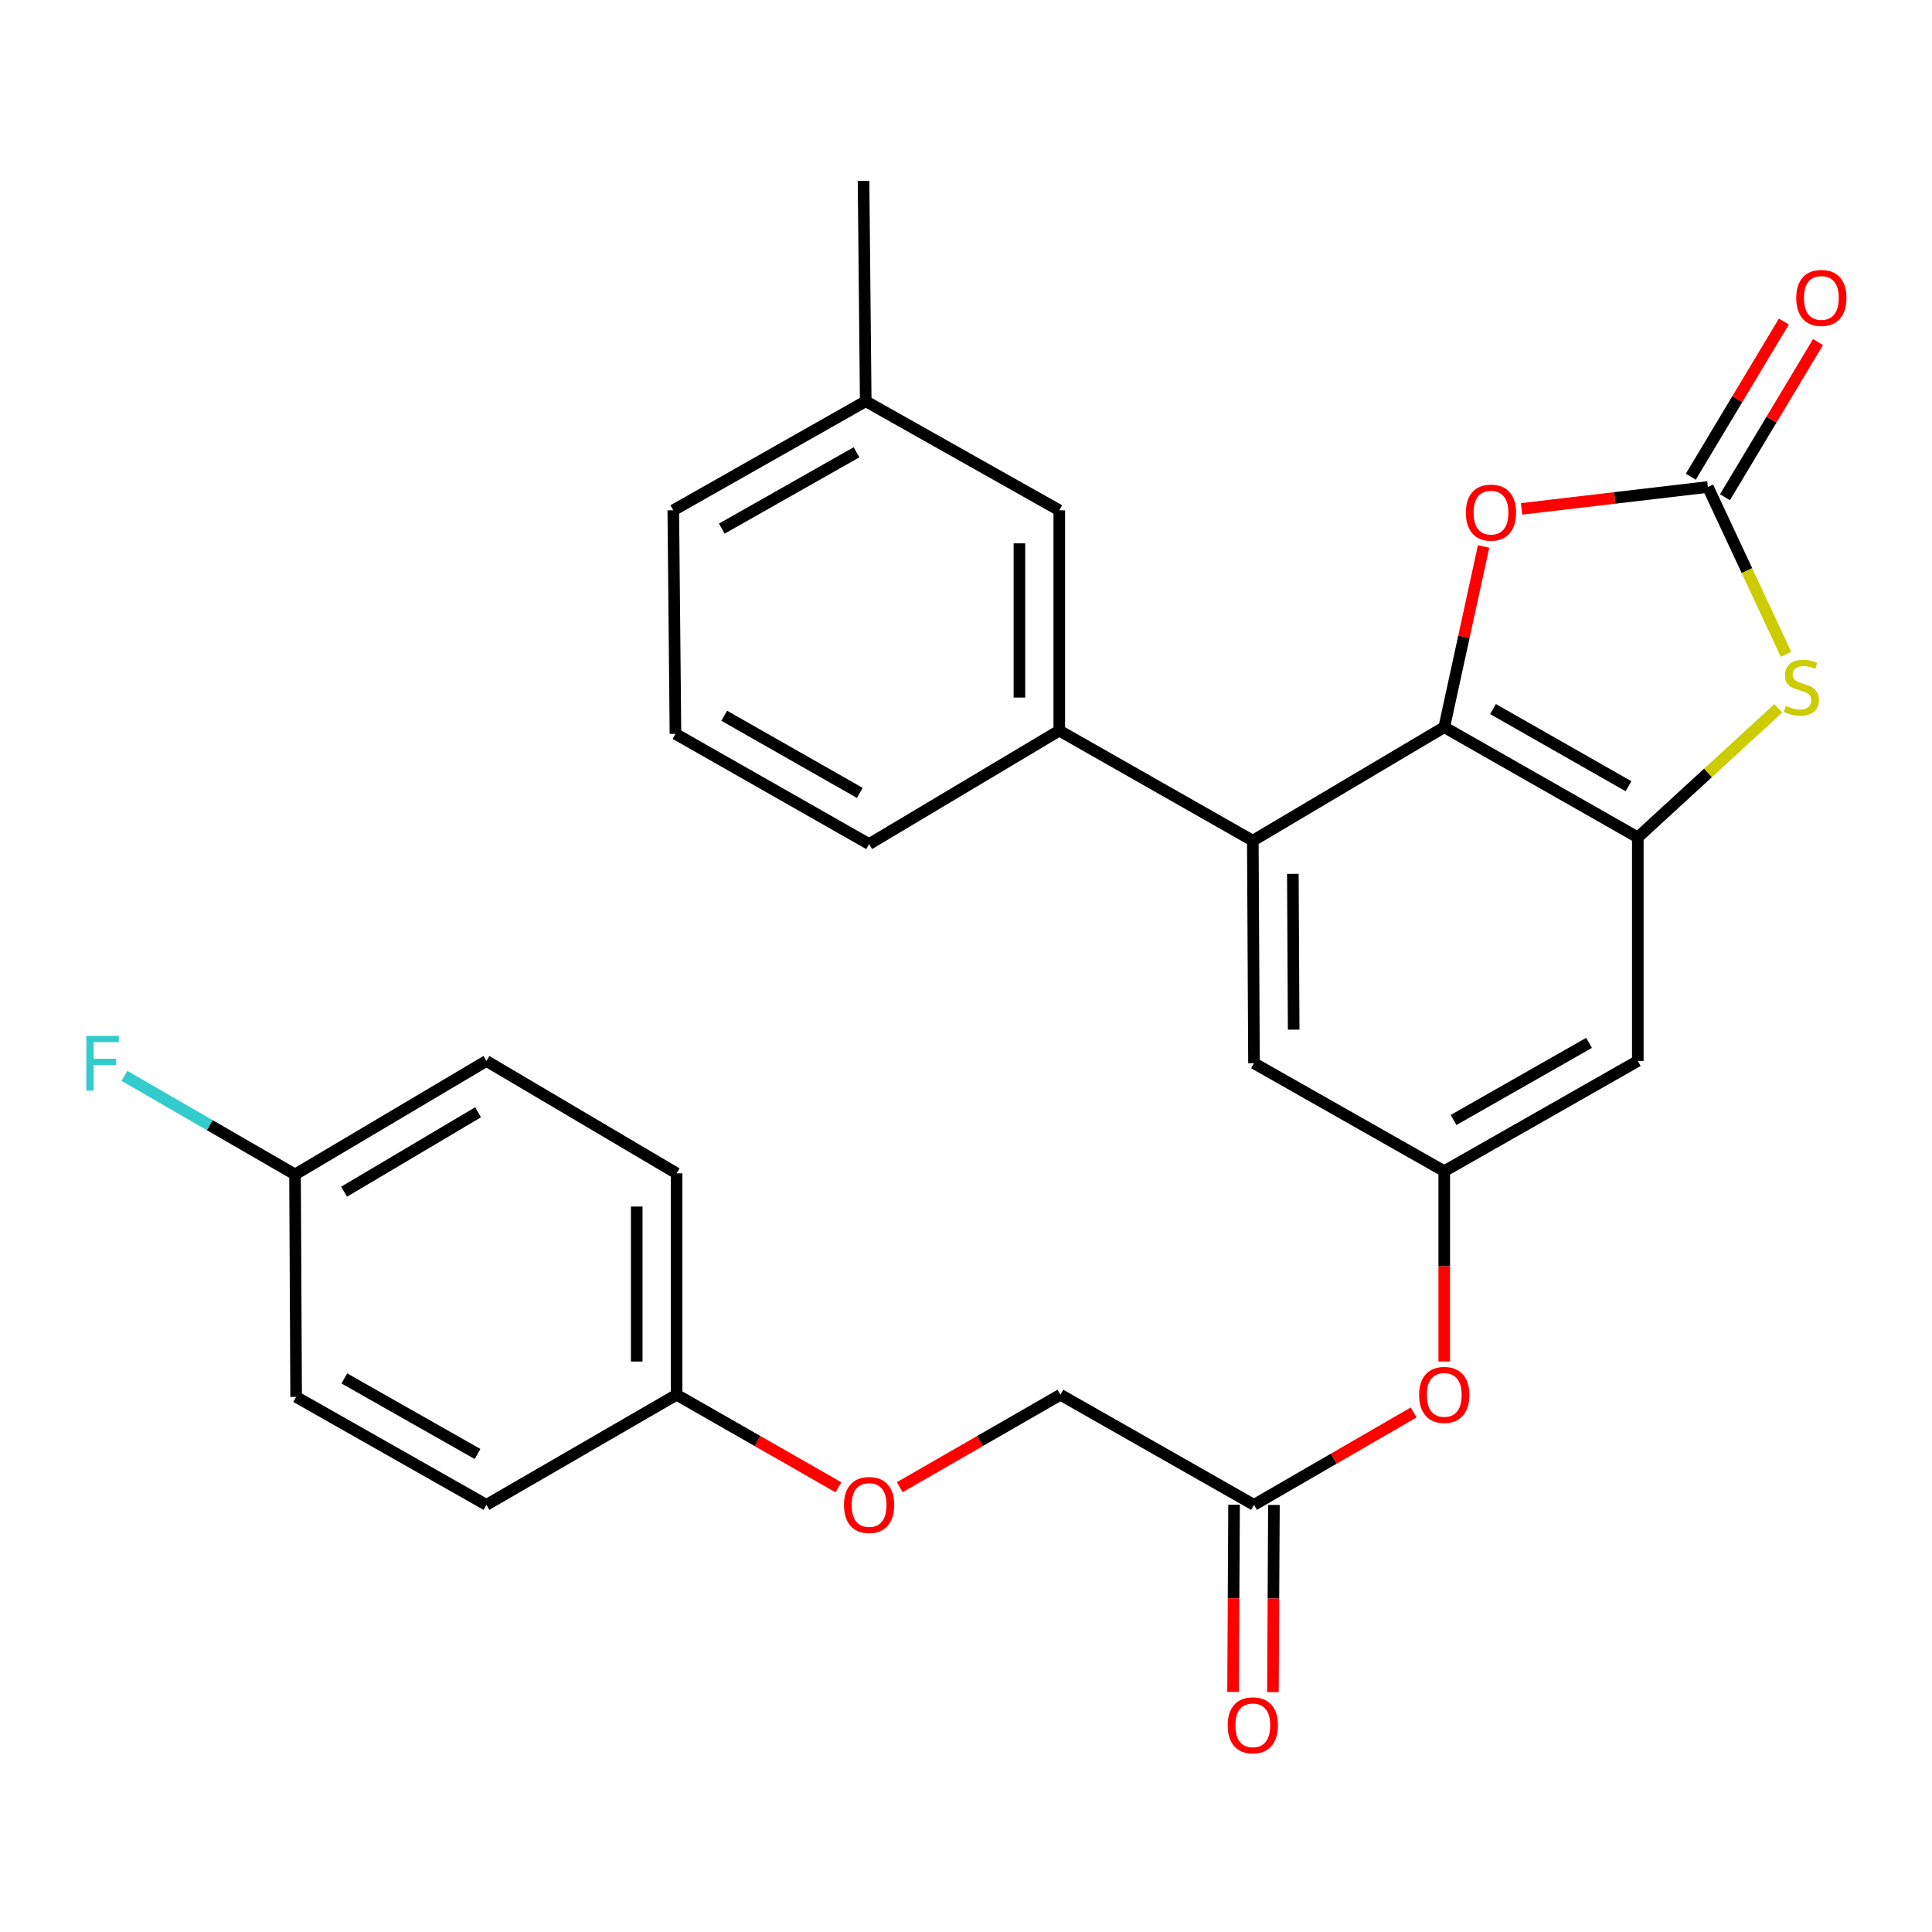 <?xml version='1.0' encoding='iso-8859-1'?>
<svg version='1.1' baseProfile='full'
              xmlns='http://www.w3.org/2000/svg'
                      xmlns:rdkit='http://www.rdkit.org/xml'
                      xmlns:xlink='http://www.w3.org/1999/xlink'
                  xml:space='preserve'
width='1000px' height='1000px' viewBox='0 0 1000 1000'>
<!-- END OF HEADER -->
<rect style='opacity:1.0;fill:#FFFFFF;stroke:none' width='1000' height='1000' x='0' y='0'> </rect>
<path class='bond-0' d='M 747.541,376.386 L 847.727,433.43' style='fill:none;fill-rule:evenodd;stroke:#000000;stroke-width:6px;stroke-linecap:butt;stroke-linejoin:miter;stroke-opacity:1' />
<path class='bond-0' d='M 772.777,367.014 L 842.908,406.945' style='fill:none;fill-rule:evenodd;stroke:#000000;stroke-width:6px;stroke-linecap:butt;stroke-linejoin:miter;stroke-opacity:1' />
<path class='bond-3' d='M 747.541,376.386 L 648.456,435.138' style='fill:none;fill-rule:evenodd;stroke:#000000;stroke-width:6px;stroke-linecap:butt;stroke-linejoin:miter;stroke-opacity:1' />
<path class='bond-4' d='M 747.541,376.386 L 757.718,329.621' style='fill:none;fill-rule:evenodd;stroke:#000000;stroke-width:6px;stroke-linecap:butt;stroke-linejoin:miter;stroke-opacity:1' />
<path class='bond-4' d='M 757.718,329.621 L 767.895,282.857' style='fill:none;fill-rule:evenodd;stroke:#FF0000;stroke-width:6px;stroke-linecap:butt;stroke-linejoin:miter;stroke-opacity:1' />
<path class='bond-2' d='M 847.727,433.43 L 884.078,400.037' style='fill:none;fill-rule:evenodd;stroke:#000000;stroke-width:6px;stroke-linecap:butt;stroke-linejoin:miter;stroke-opacity:1' />
<path class='bond-2' d='M 884.078,400.037 L 920.429,366.644' style='fill:none;fill-rule:evenodd;stroke:#CCCC00;stroke-width:6px;stroke-linecap:butt;stroke-linejoin:miter;stroke-opacity:1' />
<path class='bond-6' d='M 847.727,433.43 L 847.727,549.158' style='fill:none;fill-rule:evenodd;stroke:#000000;stroke-width:6px;stroke-linecap:butt;stroke-linejoin:miter;stroke-opacity:1' />
<path class='bond-1' d='M 883.992,252.062 L 835.772,257.728' style='fill:none;fill-rule:evenodd;stroke:#000000;stroke-width:6px;stroke-linecap:butt;stroke-linejoin:miter;stroke-opacity:1' />
<path class='bond-1' d='M 835.772,257.728 L 787.551,263.394' style='fill:none;fill-rule:evenodd;stroke:#FF0000;stroke-width:6px;stroke-linecap:butt;stroke-linejoin:miter;stroke-opacity:1' />
<path class='bond-10' d='M 892.838,257.367 L 916.926,217.205' style='fill:none;fill-rule:evenodd;stroke:#000000;stroke-width:6px;stroke-linecap:butt;stroke-linejoin:miter;stroke-opacity:1' />
<path class='bond-10' d='M 916.926,217.205 L 941.014,177.043' style='fill:none;fill-rule:evenodd;stroke:#FF0000;stroke-width:6px;stroke-linecap:butt;stroke-linejoin:miter;stroke-opacity:1' />
<path class='bond-10' d='M 875.146,246.756 L 899.233,206.594' style='fill:none;fill-rule:evenodd;stroke:#000000;stroke-width:6px;stroke-linecap:butt;stroke-linejoin:miter;stroke-opacity:1' />
<path class='bond-10' d='M 899.233,206.594 L 923.321,166.431' style='fill:none;fill-rule:evenodd;stroke:#FF0000;stroke-width:6px;stroke-linecap:butt;stroke-linejoin:miter;stroke-opacity:1' />
<path class='bond-28' d='M 883.992,252.062 L 904.222,295.373' style='fill:none;fill-rule:evenodd;stroke:#000000;stroke-width:6px;stroke-linecap:butt;stroke-linejoin:miter;stroke-opacity:1' />
<path class='bond-28' d='M 904.222,295.373 L 924.452,338.684' style='fill:none;fill-rule:evenodd;stroke:#CCCC00;stroke-width:6px;stroke-linecap:butt;stroke-linejoin:miter;stroke-opacity:1' />
<path class='bond-5' d='M 648.456,435.138 L 548.281,378.162' style='fill:none;fill-rule:evenodd;stroke:#000000;stroke-width:6px;stroke-linecap:butt;stroke-linejoin:miter;stroke-opacity:1' />
<path class='bond-8' d='M 648.456,435.138 L 649.063,550.327' style='fill:none;fill-rule:evenodd;stroke:#000000;stroke-width:6px;stroke-linecap:butt;stroke-linejoin:miter;stroke-opacity:1' />
<path class='bond-8' d='M 669.178,452.307 L 669.603,532.94' style='fill:none;fill-rule:evenodd;stroke:#000000;stroke-width:6px;stroke-linecap:butt;stroke-linejoin:miter;stroke-opacity:1' />
<path class='bond-12' d='M 548.281,378.162 L 548.281,264.131' style='fill:none;fill-rule:evenodd;stroke:#000000;stroke-width:6px;stroke-linecap:butt;stroke-linejoin:miter;stroke-opacity:1' />
<path class='bond-12' d='M 527.651,361.057 L 527.651,281.235' style='fill:none;fill-rule:evenodd;stroke:#000000;stroke-width:6px;stroke-linecap:butt;stroke-linejoin:miter;stroke-opacity:1' />
<path class='bond-24' d='M 548.281,378.162 L 449.849,436.891' style='fill:none;fill-rule:evenodd;stroke:#000000;stroke-width:6px;stroke-linecap:butt;stroke-linejoin:miter;stroke-opacity:1' />
<path class='bond-29' d='M 847.727,549.158 L 747.541,606.191' style='fill:none;fill-rule:evenodd;stroke:#000000;stroke-width:6px;stroke-linecap:butt;stroke-linejoin:miter;stroke-opacity:1' />
<path class='bond-29' d='M 822.493,539.783 L 752.363,579.707' style='fill:none;fill-rule:evenodd;stroke:#000000;stroke-width:6px;stroke-linecap:butt;stroke-linejoin:miter;stroke-opacity:1' />
<path class='bond-7' d='M 747.541,606.191 L 649.063,550.327' style='fill:none;fill-rule:evenodd;stroke:#000000;stroke-width:6px;stroke-linecap:butt;stroke-linejoin:miter;stroke-opacity:1' />
<path class='bond-11' d='M 747.541,606.191 L 747.541,655.448' style='fill:none;fill-rule:evenodd;stroke:#000000;stroke-width:6px;stroke-linecap:butt;stroke-linejoin:miter;stroke-opacity:1' />
<path class='bond-11' d='M 747.541,655.448 L 747.541,704.705' style='fill:none;fill-rule:evenodd;stroke:#FF0000;stroke-width:6px;stroke-linecap:butt;stroke-linejoin:miter;stroke-opacity:1' />
<path class='bond-9' d='M 649.063,778.906 L 690.38,754.997' style='fill:none;fill-rule:evenodd;stroke:#000000;stroke-width:6px;stroke-linecap:butt;stroke-linejoin:miter;stroke-opacity:1' />
<path class='bond-9' d='M 690.38,754.997 L 731.697,731.087' style='fill:none;fill-rule:evenodd;stroke:#FF0000;stroke-width:6px;stroke-linecap:butt;stroke-linejoin:miter;stroke-opacity:1' />
<path class='bond-13' d='M 638.748,778.851 L 638.49,827.281' style='fill:none;fill-rule:evenodd;stroke:#000000;stroke-width:6px;stroke-linecap:butt;stroke-linejoin:miter;stroke-opacity:1' />
<path class='bond-13' d='M 638.49,827.281 L 638.232,875.711' style='fill:none;fill-rule:evenodd;stroke:#FF0000;stroke-width:6px;stroke-linecap:butt;stroke-linejoin:miter;stroke-opacity:1' />
<path class='bond-13' d='M 659.379,778.961 L 659.121,827.391' style='fill:none;fill-rule:evenodd;stroke:#000000;stroke-width:6px;stroke-linecap:butt;stroke-linejoin:miter;stroke-opacity:1' />
<path class='bond-13' d='M 659.121,827.391 L 658.863,875.821' style='fill:none;fill-rule:evenodd;stroke:#FF0000;stroke-width:6px;stroke-linecap:butt;stroke-linejoin:miter;stroke-opacity:1' />
<path class='bond-15' d='M 649.063,778.906 L 548.866,721.919' style='fill:none;fill-rule:evenodd;stroke:#000000;stroke-width:6px;stroke-linecap:butt;stroke-linejoin:miter;stroke-opacity:1' />
<path class='bond-18' d='M 548.281,264.131 L 448.096,207.682' style='fill:none;fill-rule:evenodd;stroke:#000000;stroke-width:6px;stroke-linecap:butt;stroke-linejoin:miter;stroke-opacity:1' />
<path class='bond-14' d='M 465.705,769.78 L 507.286,745.849' style='fill:none;fill-rule:evenodd;stroke:#FF0000;stroke-width:6px;stroke-linecap:butt;stroke-linejoin:miter;stroke-opacity:1' />
<path class='bond-14' d='M 507.286,745.849 L 548.866,721.919' style='fill:none;fill-rule:evenodd;stroke:#000000;stroke-width:6px;stroke-linecap:butt;stroke-linejoin:miter;stroke-opacity:1' />
<path class='bond-16' d='M 433.979,769.83 L 392.091,745.874' style='fill:none;fill-rule:evenodd;stroke:#FF0000;stroke-width:6px;stroke-linecap:butt;stroke-linejoin:miter;stroke-opacity:1' />
<path class='bond-16' d='M 392.091,745.874 L 350.202,721.919' style='fill:none;fill-rule:evenodd;stroke:#000000;stroke-width:6px;stroke-linecap:butt;stroke-linejoin:miter;stroke-opacity:1' />
<path class='bond-20' d='M 350.202,721.919 L 251.77,778.906' style='fill:none;fill-rule:evenodd;stroke:#000000;stroke-width:6px;stroke-linecap:butt;stroke-linejoin:miter;stroke-opacity:1' />
<path class='bond-21' d='M 350.202,721.919 L 350.202,607.314' style='fill:none;fill-rule:evenodd;stroke:#000000;stroke-width:6px;stroke-linecap:butt;stroke-linejoin:miter;stroke-opacity:1' />
<path class='bond-21' d='M 329.571,704.728 L 329.571,624.505' style='fill:none;fill-rule:evenodd;stroke:#000000;stroke-width:6px;stroke-linecap:butt;stroke-linejoin:miter;stroke-opacity:1' />
<path class='bond-17' d='M 152.707,607.899 L 251.77,549.158' style='fill:none;fill-rule:evenodd;stroke:#000000;stroke-width:6px;stroke-linecap:butt;stroke-linejoin:miter;stroke-opacity:1' />
<path class='bond-17' d='M 178.089,616.833 L 247.433,575.715' style='fill:none;fill-rule:evenodd;stroke:#000000;stroke-width:6px;stroke-linecap:butt;stroke-linejoin:miter;stroke-opacity:1' />
<path class='bond-19' d='M 152.707,607.899 L 108.554,582.377' style='fill:none;fill-rule:evenodd;stroke:#000000;stroke-width:6px;stroke-linecap:butt;stroke-linejoin:miter;stroke-opacity:1' />
<path class='bond-19' d='M 108.554,582.377 L 64.402,556.856' style='fill:none;fill-rule:evenodd;stroke:#33CCCC;stroke-width:6px;stroke-linecap:butt;stroke-linejoin:miter;stroke-opacity:1' />
<path class='bond-31' d='M 152.707,607.899 L 153.28,723.042' style='fill:none;fill-rule:evenodd;stroke:#000000;stroke-width:6px;stroke-linecap:butt;stroke-linejoin:miter;stroke-opacity:1' />
<path class='bond-27' d='M 448.096,207.682 L 446.972,93.651' style='fill:none;fill-rule:evenodd;stroke:#000000;stroke-width:6px;stroke-linecap:butt;stroke-linejoin:miter;stroke-opacity:1' />
<path class='bond-30' d='M 448.096,207.682 L 348.494,264.131' style='fill:none;fill-rule:evenodd;stroke:#000000;stroke-width:6px;stroke-linecap:butt;stroke-linejoin:miter;stroke-opacity:1' />
<path class='bond-30' d='M 443.328,234.098 L 373.607,273.612' style='fill:none;fill-rule:evenodd;stroke:#000000;stroke-width:6px;stroke-linecap:butt;stroke-linejoin:miter;stroke-opacity:1' />
<path class='bond-23' d='M 251.77,778.906 L 153.28,723.042' style='fill:none;fill-rule:evenodd;stroke:#000000;stroke-width:6px;stroke-linecap:butt;stroke-linejoin:miter;stroke-opacity:1' />
<path class='bond-23' d='M 247.175,752.581 L 178.232,713.476' style='fill:none;fill-rule:evenodd;stroke:#000000;stroke-width:6px;stroke-linecap:butt;stroke-linejoin:miter;stroke-opacity:1' />
<path class='bond-22' d='M 350.202,607.314 L 251.77,549.158' style='fill:none;fill-rule:evenodd;stroke:#000000;stroke-width:6px;stroke-linecap:butt;stroke-linejoin:miter;stroke-opacity:1' />
<path class='bond-25' d='M 449.849,436.891 L 349.617,379.847' style='fill:none;fill-rule:evenodd;stroke:#000000;stroke-width:6px;stroke-linecap:butt;stroke-linejoin:miter;stroke-opacity:1' />
<path class='bond-25' d='M 445.019,410.404 L 374.857,370.473' style='fill:none;fill-rule:evenodd;stroke:#000000;stroke-width:6px;stroke-linecap:butt;stroke-linejoin:miter;stroke-opacity:1' />
<path class='bond-26' d='M 349.617,379.847 L 348.494,264.131' style='fill:none;fill-rule:evenodd;stroke:#000000;stroke-width:6px;stroke-linecap:butt;stroke-linejoin:miter;stroke-opacity:1' />
<path  class='atom-3' d='M 924.383 365.383
Q 924.703 365.503, 926.023 366.063
Q 927.343 366.623, 928.783 366.983
Q 930.263 367.303, 931.703 367.303
Q 934.383 367.303, 935.943 366.023
Q 937.503 364.703, 937.503 362.423
Q 937.503 360.863, 936.703 359.903
Q 935.943 358.943, 934.743 358.423
Q 933.543 357.903, 931.543 357.303
Q 929.023 356.543, 927.503 355.823
Q 926.023 355.103, 924.943 353.583
Q 923.903 352.063, 923.903 349.503
Q 923.903 345.943, 926.303 343.743
Q 928.743 341.543, 933.543 341.543
Q 936.823 341.543, 940.543 343.103
L 939.623 346.183
Q 936.223 344.783, 933.663 344.783
Q 930.903 344.783, 929.383 345.943
Q 927.863 347.063, 927.903 349.023
Q 927.903 350.543, 928.663 351.463
Q 929.463 352.383, 930.583 352.903
Q 931.743 353.423, 933.663 354.023
Q 936.223 354.823, 937.743 355.623
Q 939.263 356.423, 940.343 358.063
Q 941.463 359.663, 941.463 362.423
Q 941.463 366.343, 938.823 368.463
Q 936.223 370.543, 931.863 370.543
Q 929.343 370.543, 927.423 369.983
Q 925.543 369.463, 923.303 368.543
L 924.383 365.383
' fill='#CCCC00'/>
<path  class='atom-5' d='M 758.725 265.334
Q 758.725 258.534, 762.085 254.734
Q 765.445 250.934, 771.725 250.934
Q 778.005 250.934, 781.365 254.734
Q 784.725 258.534, 784.725 265.334
Q 784.725 272.214, 781.325 276.134
Q 777.925 280.014, 771.725 280.014
Q 765.485 280.014, 762.085 276.134
Q 758.725 272.254, 758.725 265.334
M 771.725 276.814
Q 776.045 276.814, 778.365 273.934
Q 780.725 271.014, 780.725 265.334
Q 780.725 259.774, 778.365 256.974
Q 776.045 254.134, 771.725 254.134
Q 767.405 254.134, 765.045 256.934
Q 762.725 259.734, 762.725 265.334
Q 762.725 271.054, 765.045 273.934
Q 767.405 276.814, 771.725 276.814
' fill='#FF0000'/>
<path  class='atom-11' d='M 929.733 154.202
Q 929.733 147.402, 933.093 143.602
Q 936.453 139.802, 942.733 139.802
Q 949.013 139.802, 952.373 143.602
Q 955.733 147.402, 955.733 154.202
Q 955.733 161.082, 952.333 165.002
Q 948.933 168.882, 942.733 168.882
Q 936.493 168.882, 933.093 165.002
Q 929.733 161.122, 929.733 154.202
M 942.733 165.682
Q 947.053 165.682, 949.373 162.802
Q 951.733 159.882, 951.733 154.202
Q 951.733 148.642, 949.373 145.842
Q 947.053 143.002, 942.733 143.002
Q 938.413 143.002, 936.053 145.802
Q 933.733 148.602, 933.733 154.202
Q 933.733 159.922, 936.053 162.802
Q 938.413 165.682, 942.733 165.682
' fill='#FF0000'/>
<path  class='atom-12' d='M 734.541 721.999
Q 734.541 715.199, 737.901 711.399
Q 741.261 707.599, 747.541 707.599
Q 753.821 707.599, 757.181 711.399
Q 760.541 715.199, 760.541 721.999
Q 760.541 728.879, 757.141 732.799
Q 753.741 736.679, 747.541 736.679
Q 741.301 736.679, 737.901 732.799
Q 734.541 728.919, 734.541 721.999
M 747.541 733.479
Q 751.861 733.479, 754.181 730.599
Q 756.541 727.679, 756.541 721.999
Q 756.541 716.439, 754.181 713.639
Q 751.861 710.799, 747.541 710.799
Q 743.221 710.799, 740.861 713.599
Q 738.541 716.399, 738.541 721.999
Q 738.541 727.719, 740.861 730.599
Q 743.221 733.479, 747.541 733.479
' fill='#FF0000'/>
<path  class='atom-14' d='M 635.456 893.017
Q 635.456 886.217, 638.816 882.417
Q 642.176 878.617, 648.456 878.617
Q 654.736 878.617, 658.096 882.417
Q 661.456 886.217, 661.456 893.017
Q 661.456 899.897, 658.056 903.817
Q 654.656 907.697, 648.456 907.697
Q 642.216 907.697, 638.816 903.817
Q 635.456 899.937, 635.456 893.017
M 648.456 904.497
Q 652.776 904.497, 655.096 901.617
Q 657.456 898.697, 657.456 893.017
Q 657.456 887.457, 655.096 884.657
Q 652.776 881.817, 648.456 881.817
Q 644.136 881.817, 641.776 884.617
Q 639.456 887.417, 639.456 893.017
Q 639.456 898.737, 641.776 901.617
Q 644.136 904.497, 648.456 904.497
' fill='#FF0000'/>
<path  class='atom-15' d='M 436.849 778.986
Q 436.849 772.186, 440.209 768.386
Q 443.569 764.586, 449.849 764.586
Q 456.129 764.586, 459.489 768.386
Q 462.849 772.186, 462.849 778.986
Q 462.849 785.866, 459.449 789.786
Q 456.049 793.666, 449.849 793.666
Q 443.609 793.666, 440.209 789.786
Q 436.849 785.906, 436.849 778.986
M 449.849 790.466
Q 454.169 790.466, 456.489 787.586
Q 458.849 784.666, 458.849 778.986
Q 458.849 773.426, 456.489 770.626
Q 454.169 767.786, 449.849 767.786
Q 445.529 767.786, 443.169 770.586
Q 440.849 773.386, 440.849 778.986
Q 440.849 784.706, 443.169 787.586
Q 445.529 790.466, 449.849 790.466
' fill='#FF0000'/>
<path  class='atom-20' d='M 44.686 536.167
L 61.526 536.167
L 61.526 539.407
L 48.486 539.407
L 48.486 548.007
L 60.086 548.007
L 60.086 551.287
L 48.486 551.287
L 48.486 564.487
L 44.686 564.487
L 44.686 536.167
' fill='#33CCCC'/>
</svg>
